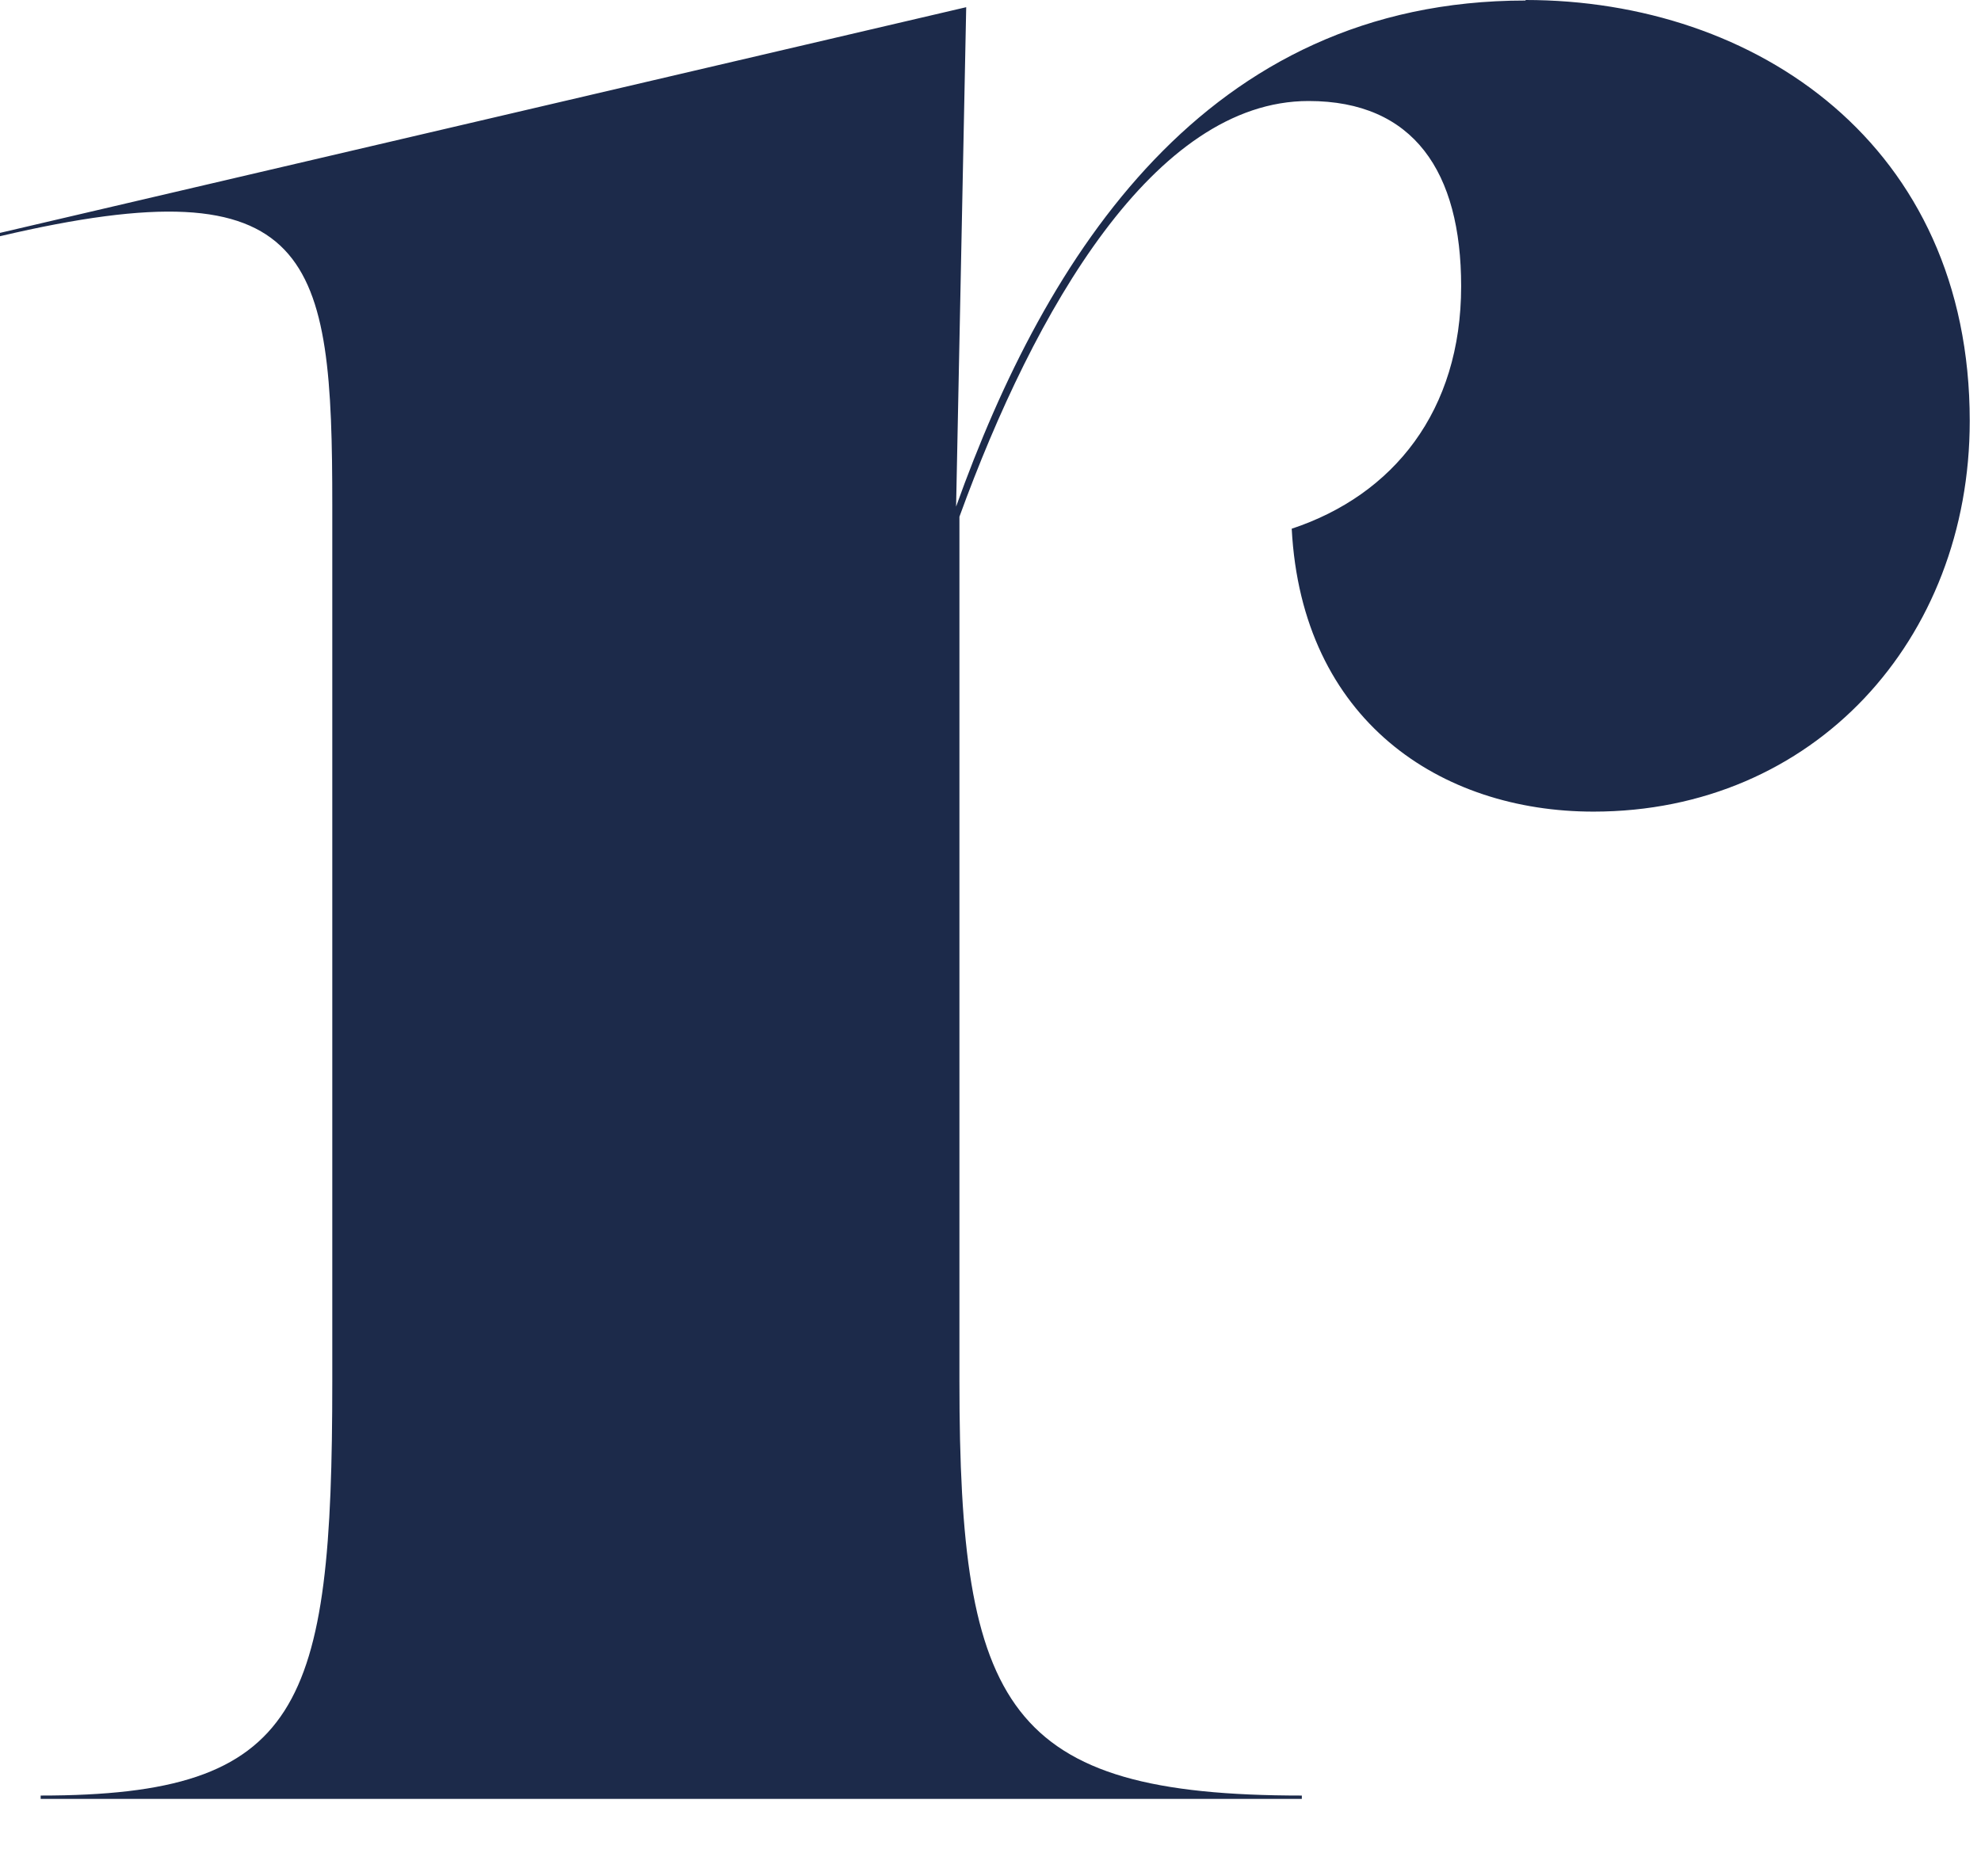 <?xml version="1.0" encoding="utf-8"?>
<svg xmlns="http://www.w3.org/2000/svg" fill="none" height="100%" overflow="visible" preserveAspectRatio="none" style="display: block;" viewBox="0 0 19 18" width="100%">
<path d="M14.632 0C16.843 0 18.892 1.389 18.892 4.038C18.892 6.138 17.396 7.786 15.283 7.786C13.819 7.786 12.486 6.914 12.389 5.072C13.364 4.749 14.014 3.942 14.014 2.746C14.014 1.648 13.559 0.969 12.551 0.969C11.069 0.969 9.922 2.977 9.202 4.957V13.251C9.202 16.385 9.657 17.225 12.486 17.225V17.257H0.39V17.225C2.894 17.225 3.187 16.385 3.187 13.251V4.851C3.187 2.46 3.024 1.555 0 2.266V2.234L9.267 0.069L9.17 4.86C10.029 2.46 11.557 0.005 14.632 0.005V0Z" fill="#1C2A4A" id="Vector"/>
</svg>